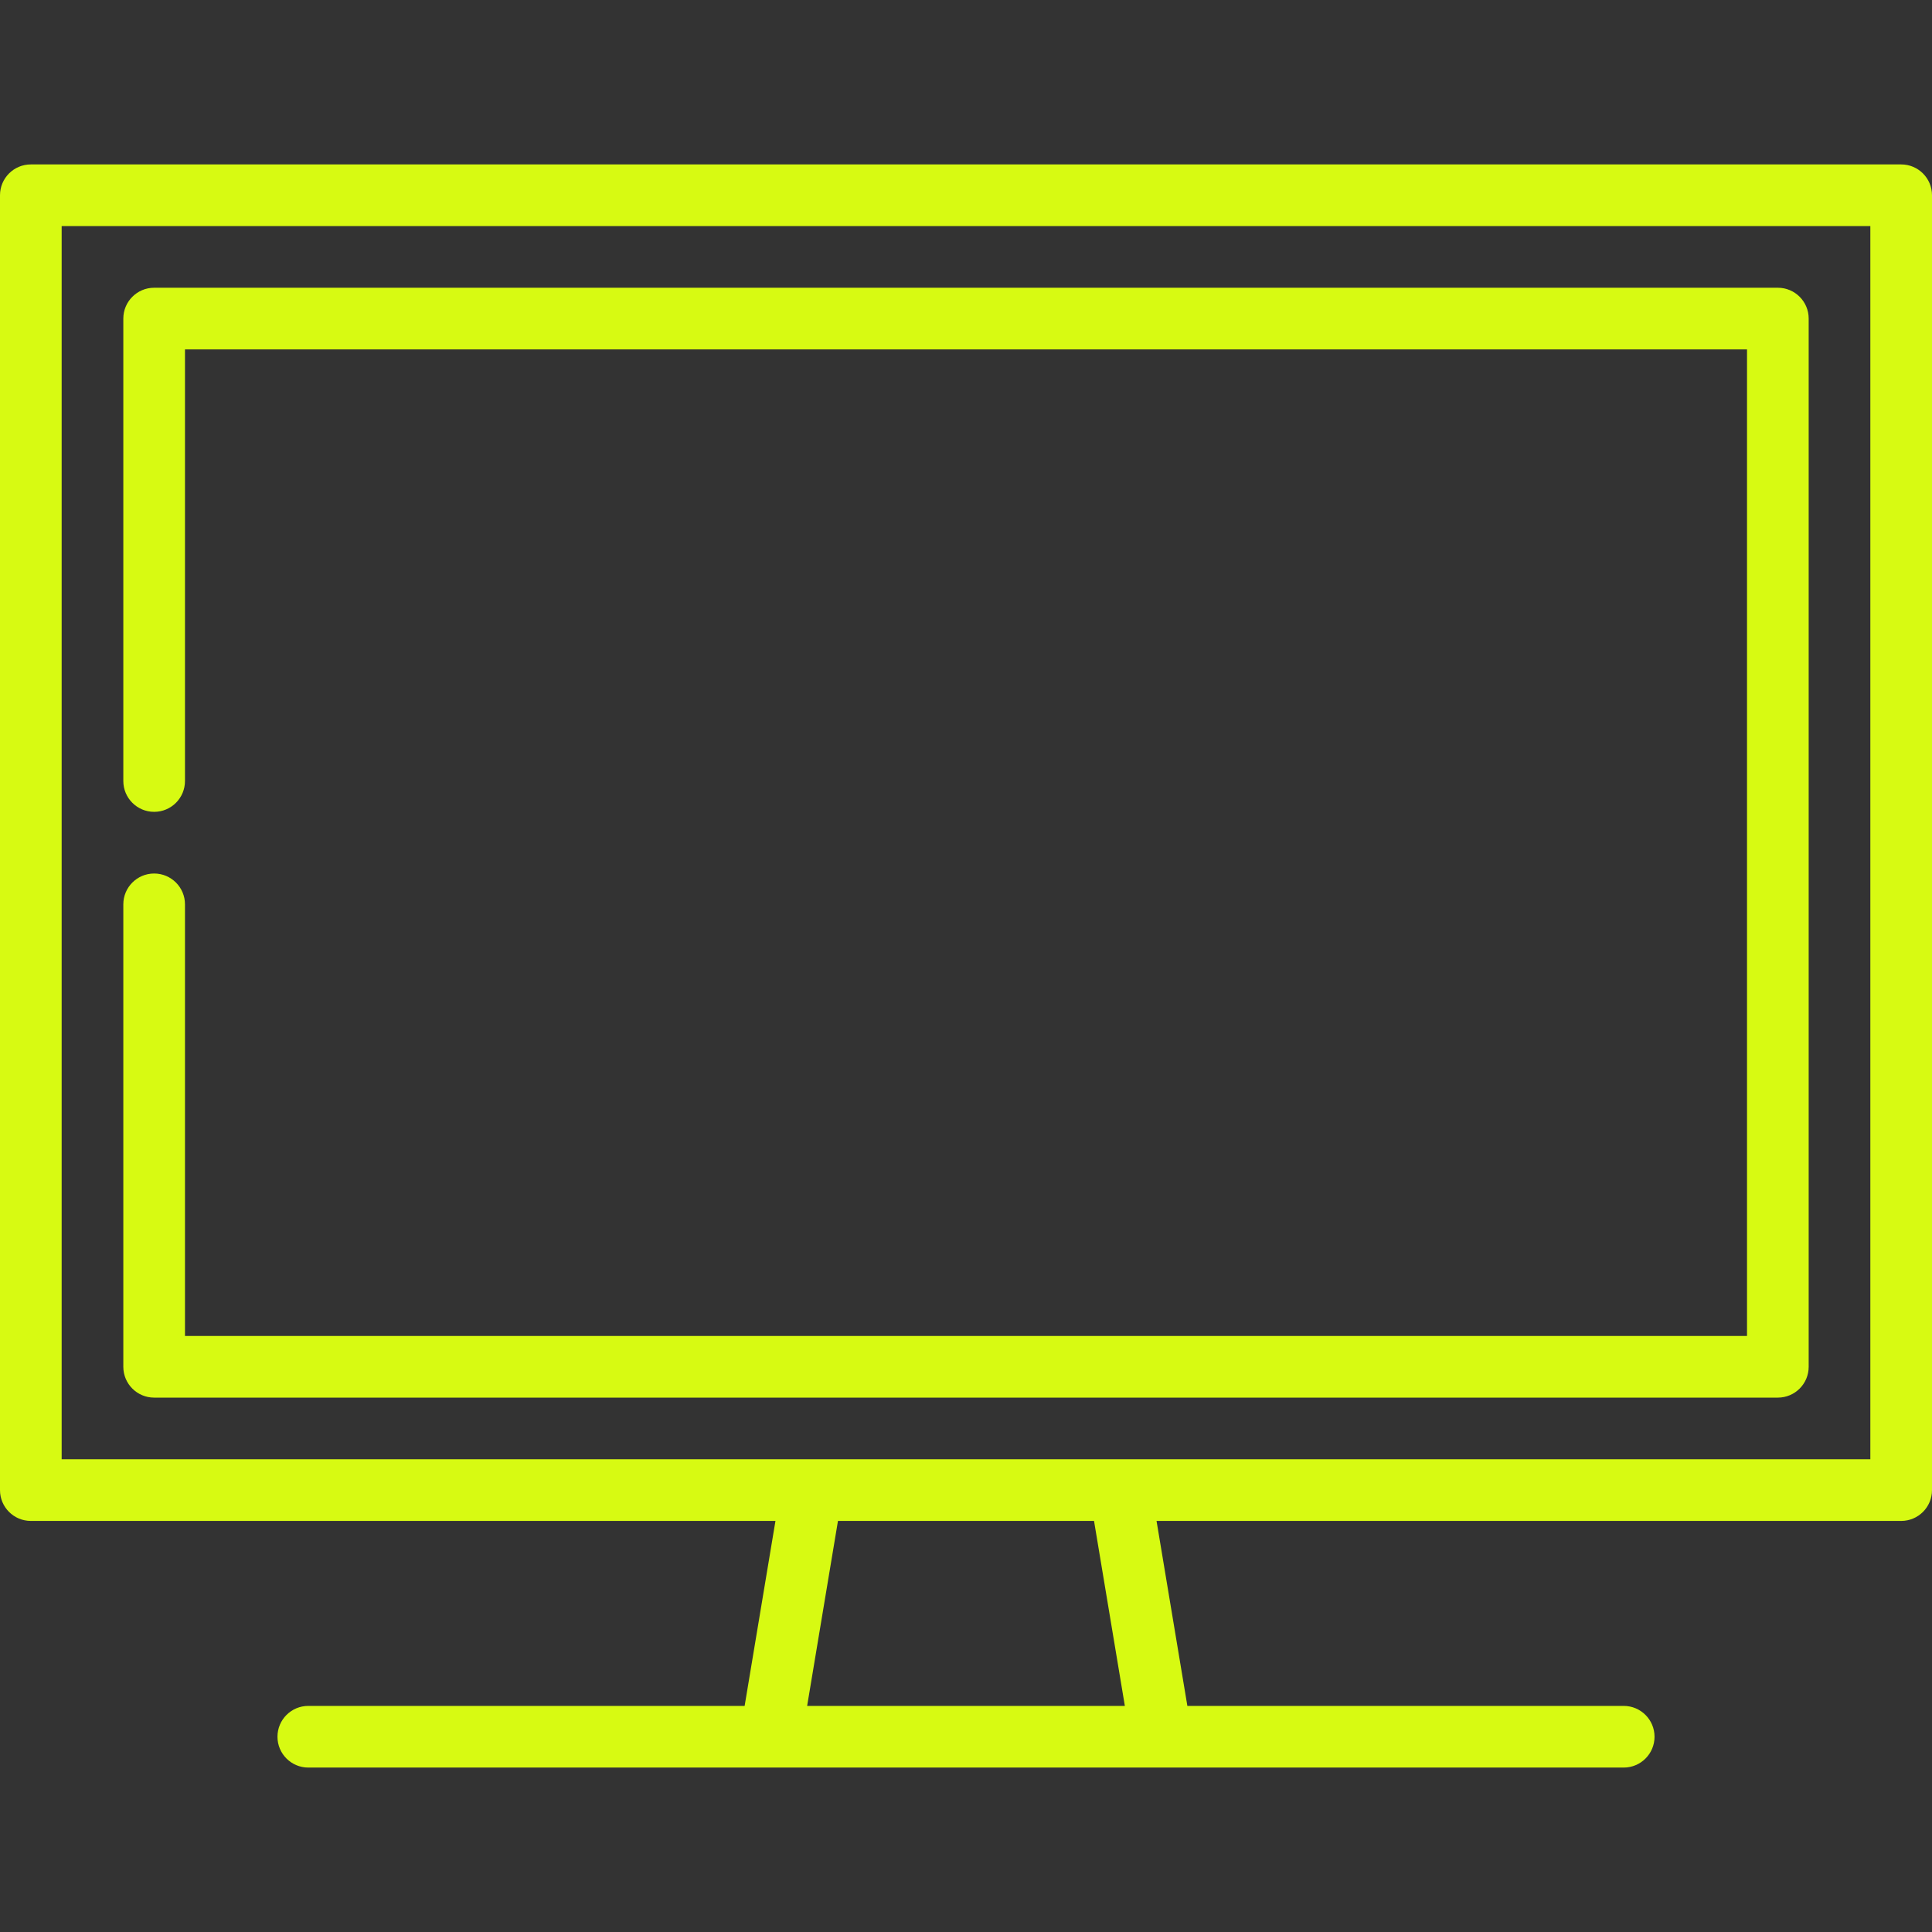<svg version="1.1" xmlns="http://www.w3.org/2000/svg" xmlns:xlink="http://www.w3.org/1999/xlink" viewBox="0 0 512 512" xml:space="preserve"><rect x="0" y="0" width="512" height="512" fill="#333333" stroke="none"/><g><g><path fill="#d7fa12" d="M503.83,43.574H8.17c-4.513,0-8.17,3.658-8.17,8.17v343.149c0,4.512,3.657,8.17,8.17,8.17h197.335l-8.17,49.021H81.702c-4.513,0-8.17,3.658-8.17,8.17s3.657,8.17,8.17,8.17h122.55c0.036,0,103.459,0,103.459,0c0.036,0,122.587,0,122.587,0c4.513,0,8.17-3.658,8.17-8.17s-3.657-8.17-8.17-8.17H314.665l-8.17-49.021H503.83c4.513,0,8.17-3.658,8.17-8.17V51.745C512,47.233,508.343,43.574,503.83,43.574z M213.899,452.085l8.17-49.021h67.861l8.17,49.021H213.899z M495.66,386.723H16.34V59.915H495.66V386.723z"/></g></g><g><g><path fill="#d7fa12" d="M471.149,76.255H40.851c-4.513,0-8.17,3.658-8.17,8.17v122.553c0,4.512,3.657,8.17,8.17,8.17s8.17-3.658,8.17-8.17V92.596h413.957v261.447H49.021V239.66c0-4.512-3.657-8.17-8.17-8.17s-8.17,3.658-8.17,8.17v122.553c0,4.512,3.657,8.17,8.17,8.17h430.298c4.513,0,8.17-3.658,8.17-8.17V84.426C479.319,79.913,475.662,76.255,471.149,76.255z"/></g></g></svg>